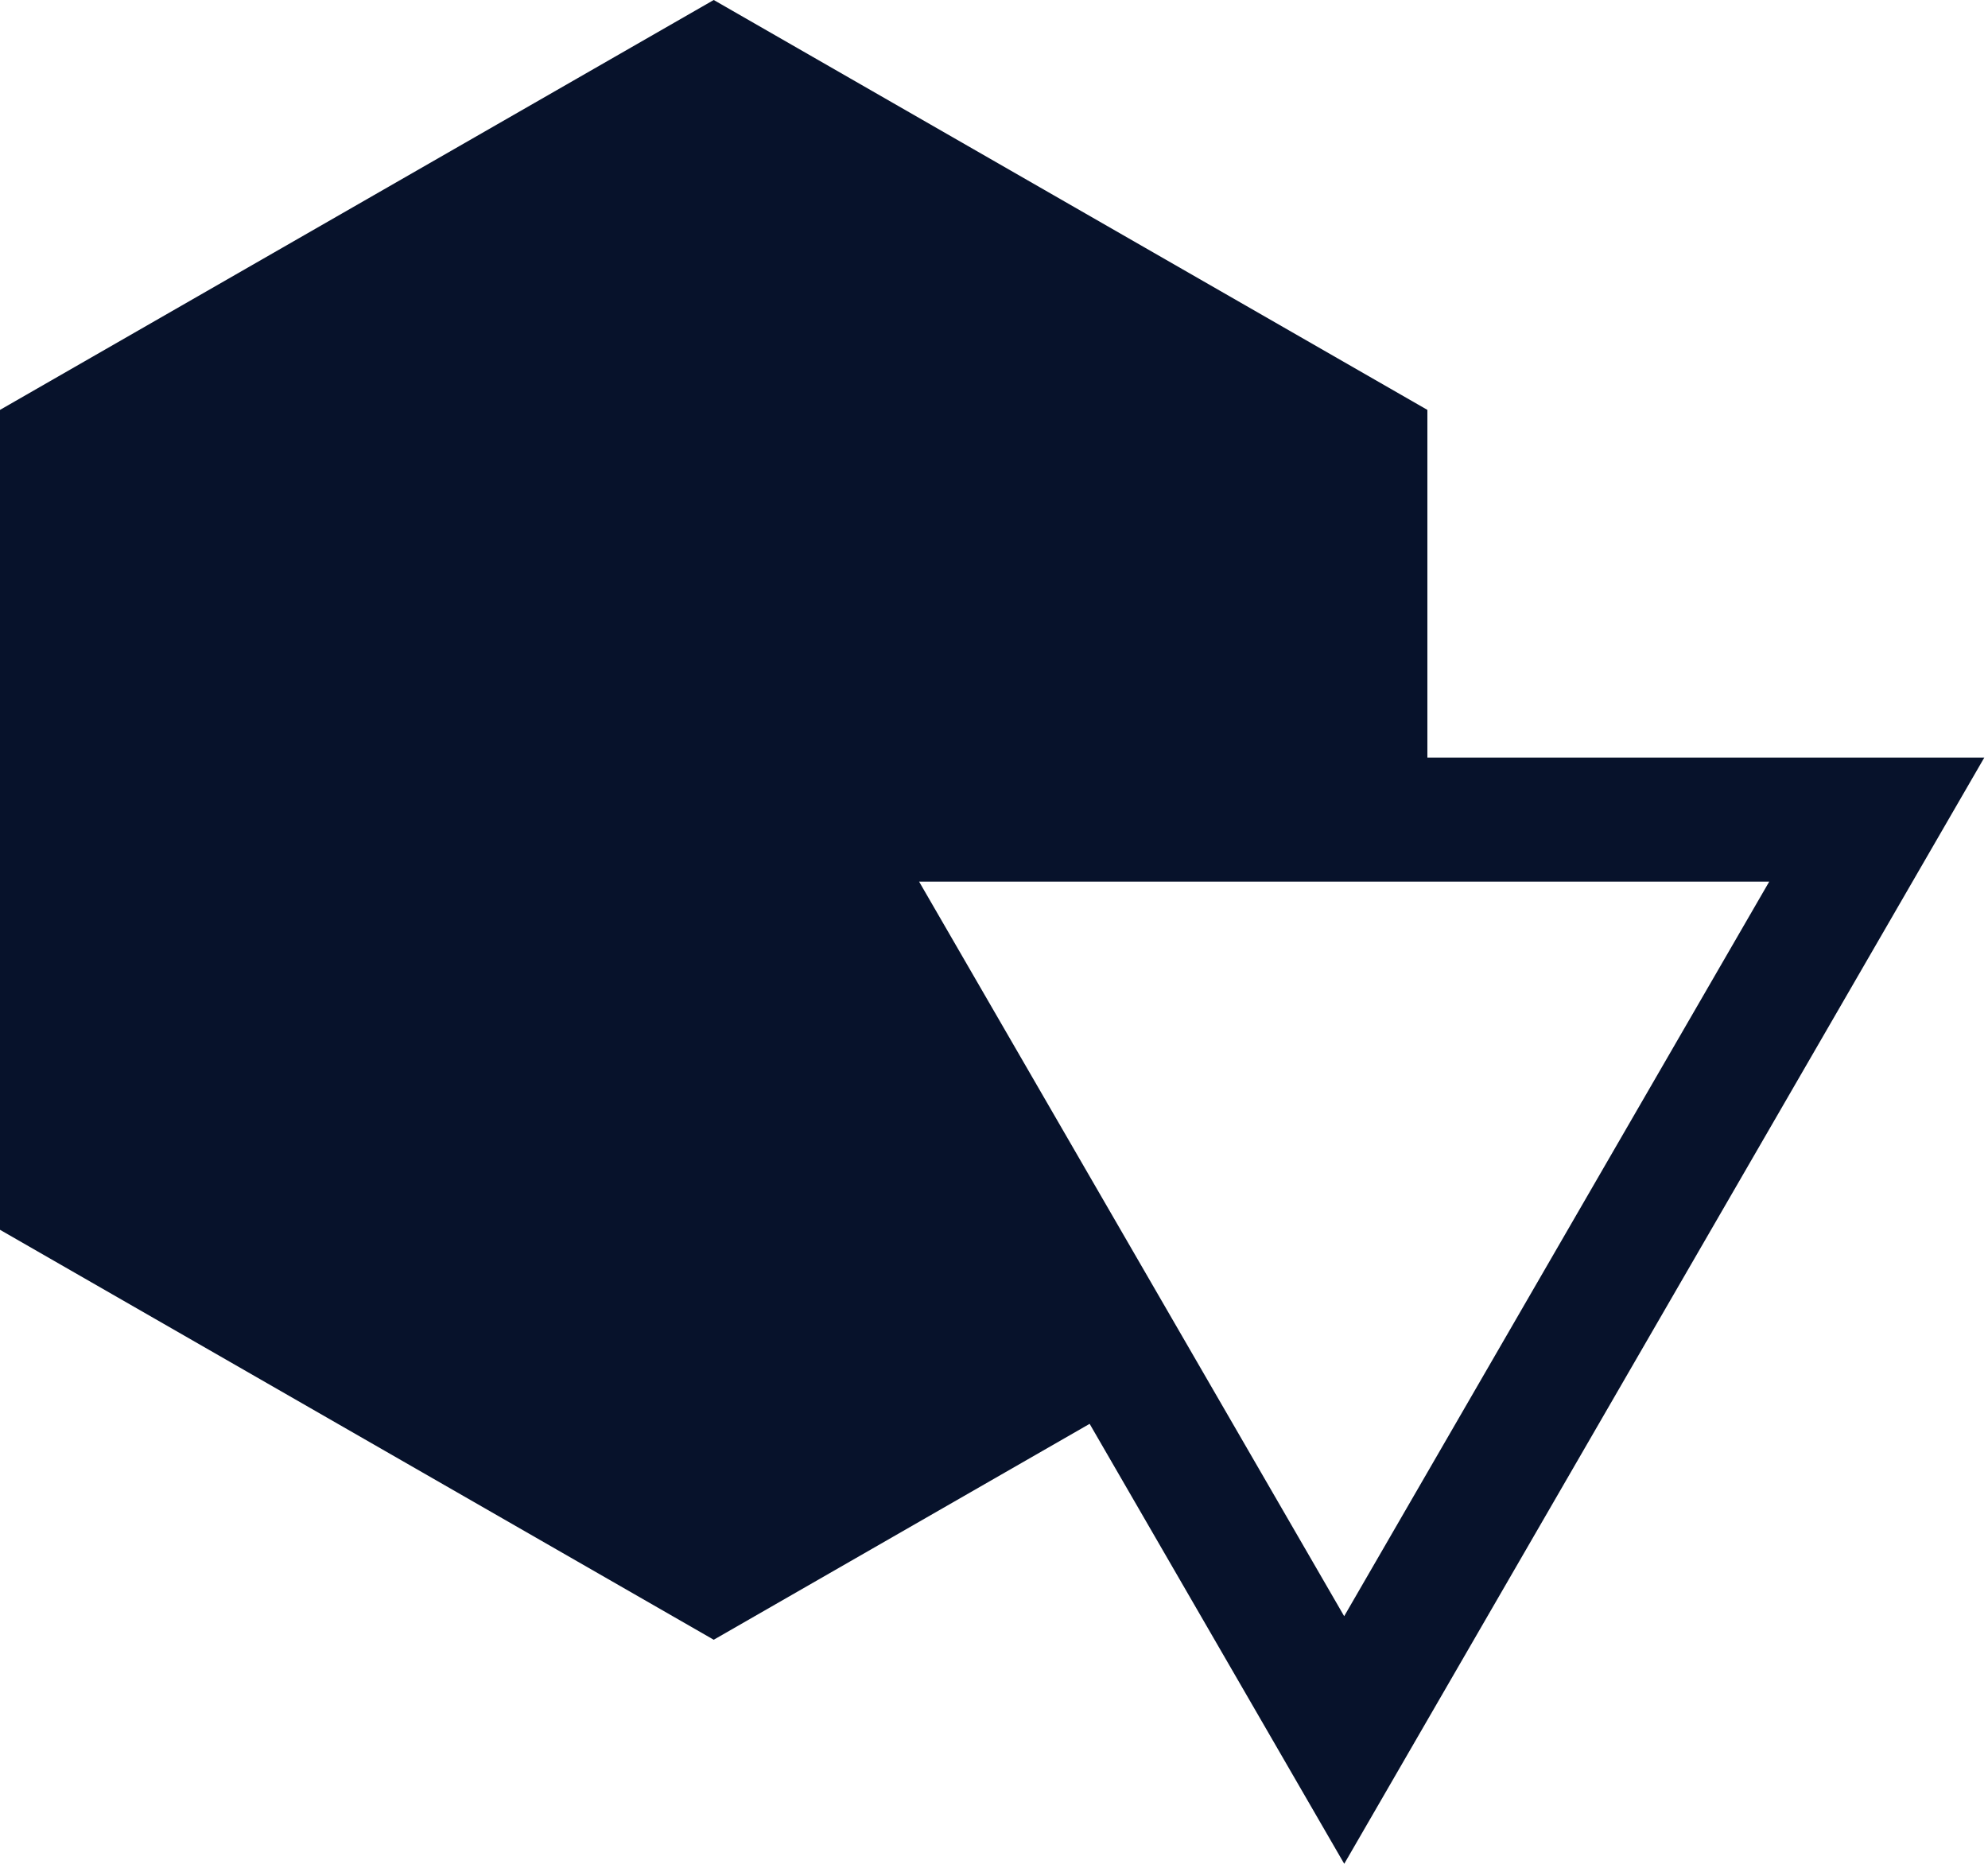 <svg xmlns="http://www.w3.org/2000/svg" width="96" height="90" viewBox="0 0 96 90" fill="none"><path d="M52.618 68.755L64.913 90L95.821 36.583H68.928V19.793L34.466 0L0 19.793V59.385L34.466 79.181L52.618 68.755ZM85.436 42.572L64.91 78.043L44.383 42.572H85.436Z" fill="#07122B"></path></svg>